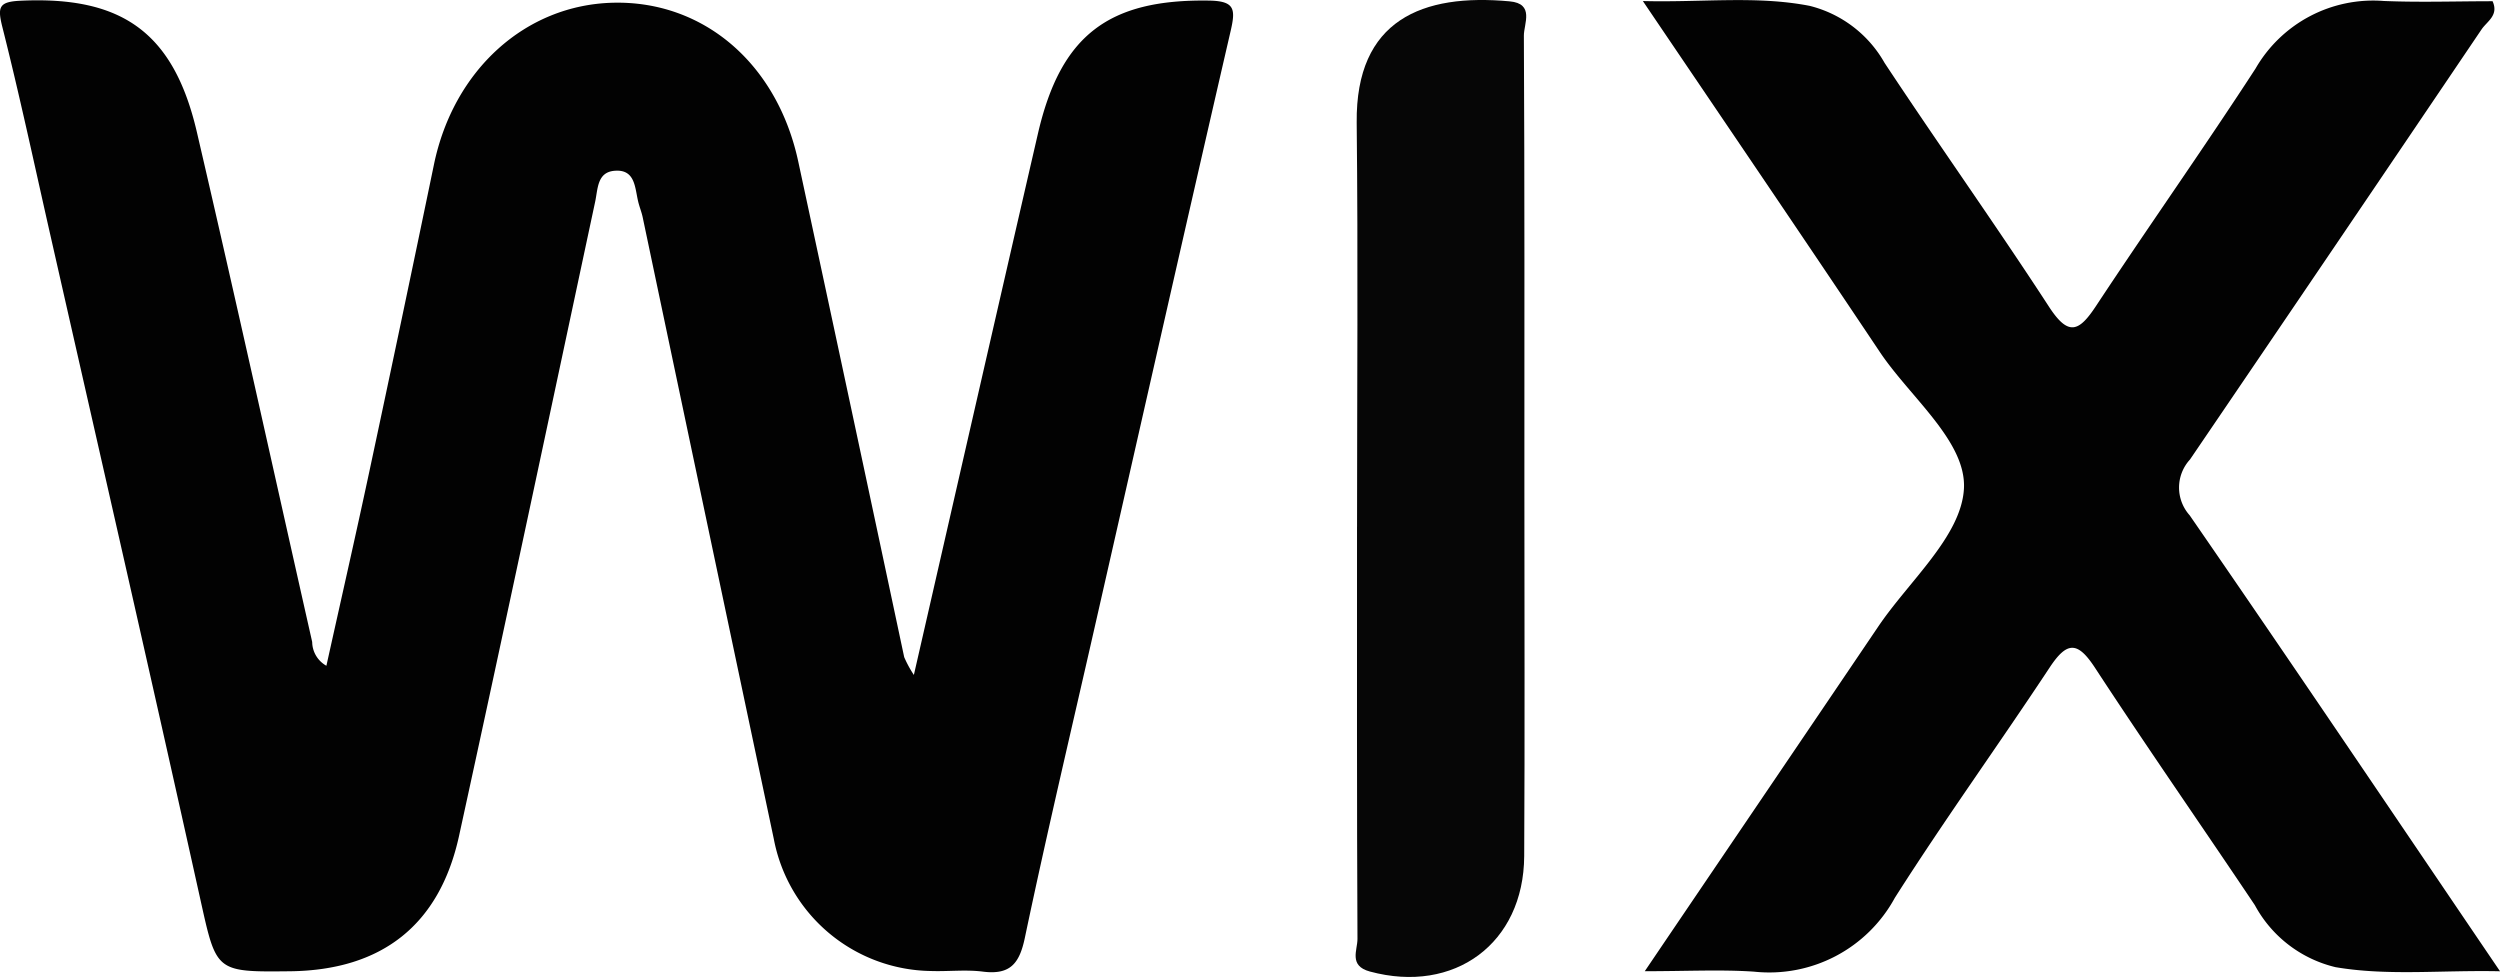 <svg id="Group_2290" data-name="Group 2290" xmlns="http://www.w3.org/2000/svg" xmlns:xlink="http://www.w3.org/1999/xlink" width="112.065" height="43.793" viewBox="0 0 112.065 43.793">
  <defs>
    <clipPath id="clip-path">
      <rect id="Rectangle_1364" data-name="Rectangle 1364" width="112.065" height="43.793" fill="none"/>
    </clipPath>
  </defs>
  <g id="Group_2187" data-name="Group 2187" clip-path="url(#clip-path)">
    <path id="Path_1263" data-name="Path 1263" d="M40.965,30.4c1.906-8.324,3.723-16.294,5.56-24.26C47.546,1.715,49.7.107,54.178.171c1.172.017,1.215.373.989,1.353-2.058,8.911-4.071,17.833-6.1,26.751-1.053,4.635-2.15,9.262-3.128,13.913-.244,1.162-.667,1.662-1.874,1.512-.773-.1-1.569,0-2.353-.029a7.276,7.276,0,0,1-7.025-5.918q-2.947-13.938-5.88-27.879c-.05-.235-.146-.46-.2-.694-.151-.626-.128-1.462-1.067-1.379-.773.068-.737.807-.862,1.391-2.024,9.475-4.031,18.954-6.1,28.42-.877,4.01-3.473,6.023-7.573,6.071-3.387.039-3.3.021-4.042-3.305C6.751,30.4,4.468,20.44,2.21,10.474,1.52,7.424.866,4.365.1,1.334-.116.456-.046.223.918.178,5.461-.036,7.784,1.591,8.825,6.066c1.77,7.607,3.45,15.236,5.169,22.855a1.241,1.241,0,0,0,.637,1.068c.653-2.945,1.306-5.813,1.921-8.688q1.472-6.886,2.9-13.78c.877-4.238,4.1-7.164,8.04-7.254,4.044-.092,7.345,2.724,8.29,7.117Q38.171,18.491,40.531,29.6a5.034,5.034,0,0,0,.434.8" transform="translate(0 -0.145)" fill="#020202"/>
    <path id="Path_1264" data-name="Path 1264" d="M823.895,43.583c3.6-5.319,7.041-10.383,10.469-15.454,1.381-2.043,3.714-4.043,3.839-6.167s-2.408-4.1-3.774-6.145C830.984,10.666,827.5,5.543,823.811.092c2.657.07,5.088-.25,7.479.216a5.342,5.342,0,0,1,3.356,2.556c2.423,3.667,4.974,7.249,7.371,10.932.87,1.337,1.343,1.124,2.108-.036,2.354-3.566,4.82-7.058,7.149-10.64A6.085,6.085,0,0,1,857.023.089C858.649.156,860.281.1,861.9.1c.288.632-.247.9-.494,1.263q-6.519,9.651-13.07,19.28a1.861,1.861,0,0,0-.015,2.5c4.611,6.68,9.144,13.413,13.913,20.44-2.649-.057-5.017.216-7.37-.183a5.581,5.581,0,0,1-3.62-2.78c-2.38-3.551-4.824-7.059-7.163-10.637-.777-1.189-1.25-1.2-2.028-.027-2.288,3.464-4.72,6.833-6.947,10.335a6.409,6.409,0,0,1-6.316,3.309c-1.5-.1-3.017-.019-4.894-.019" transform="translate(-750.168 -0.045)" fill="#020202"/>
    <path id="Path_1265" data-name="Path 1265" d="M679.844,23.609c0-6.038.049-12.077-.016-18.115C679.779.878,682.79-.3,686.679.06c1.136.1.64,1.006.643,1.54.035,6.763.023,13.526.023,20.289,0,5.495.022,10.99-.008,16.485-.021,3.918-3.132,6.2-6.92,5.175-.956-.258-.551-.963-.554-1.462-.03-6.159-.02-12.318-.02-18.477" transform="translate(-619.013 0)" fill="#060606"/>
  </g>
</svg>
